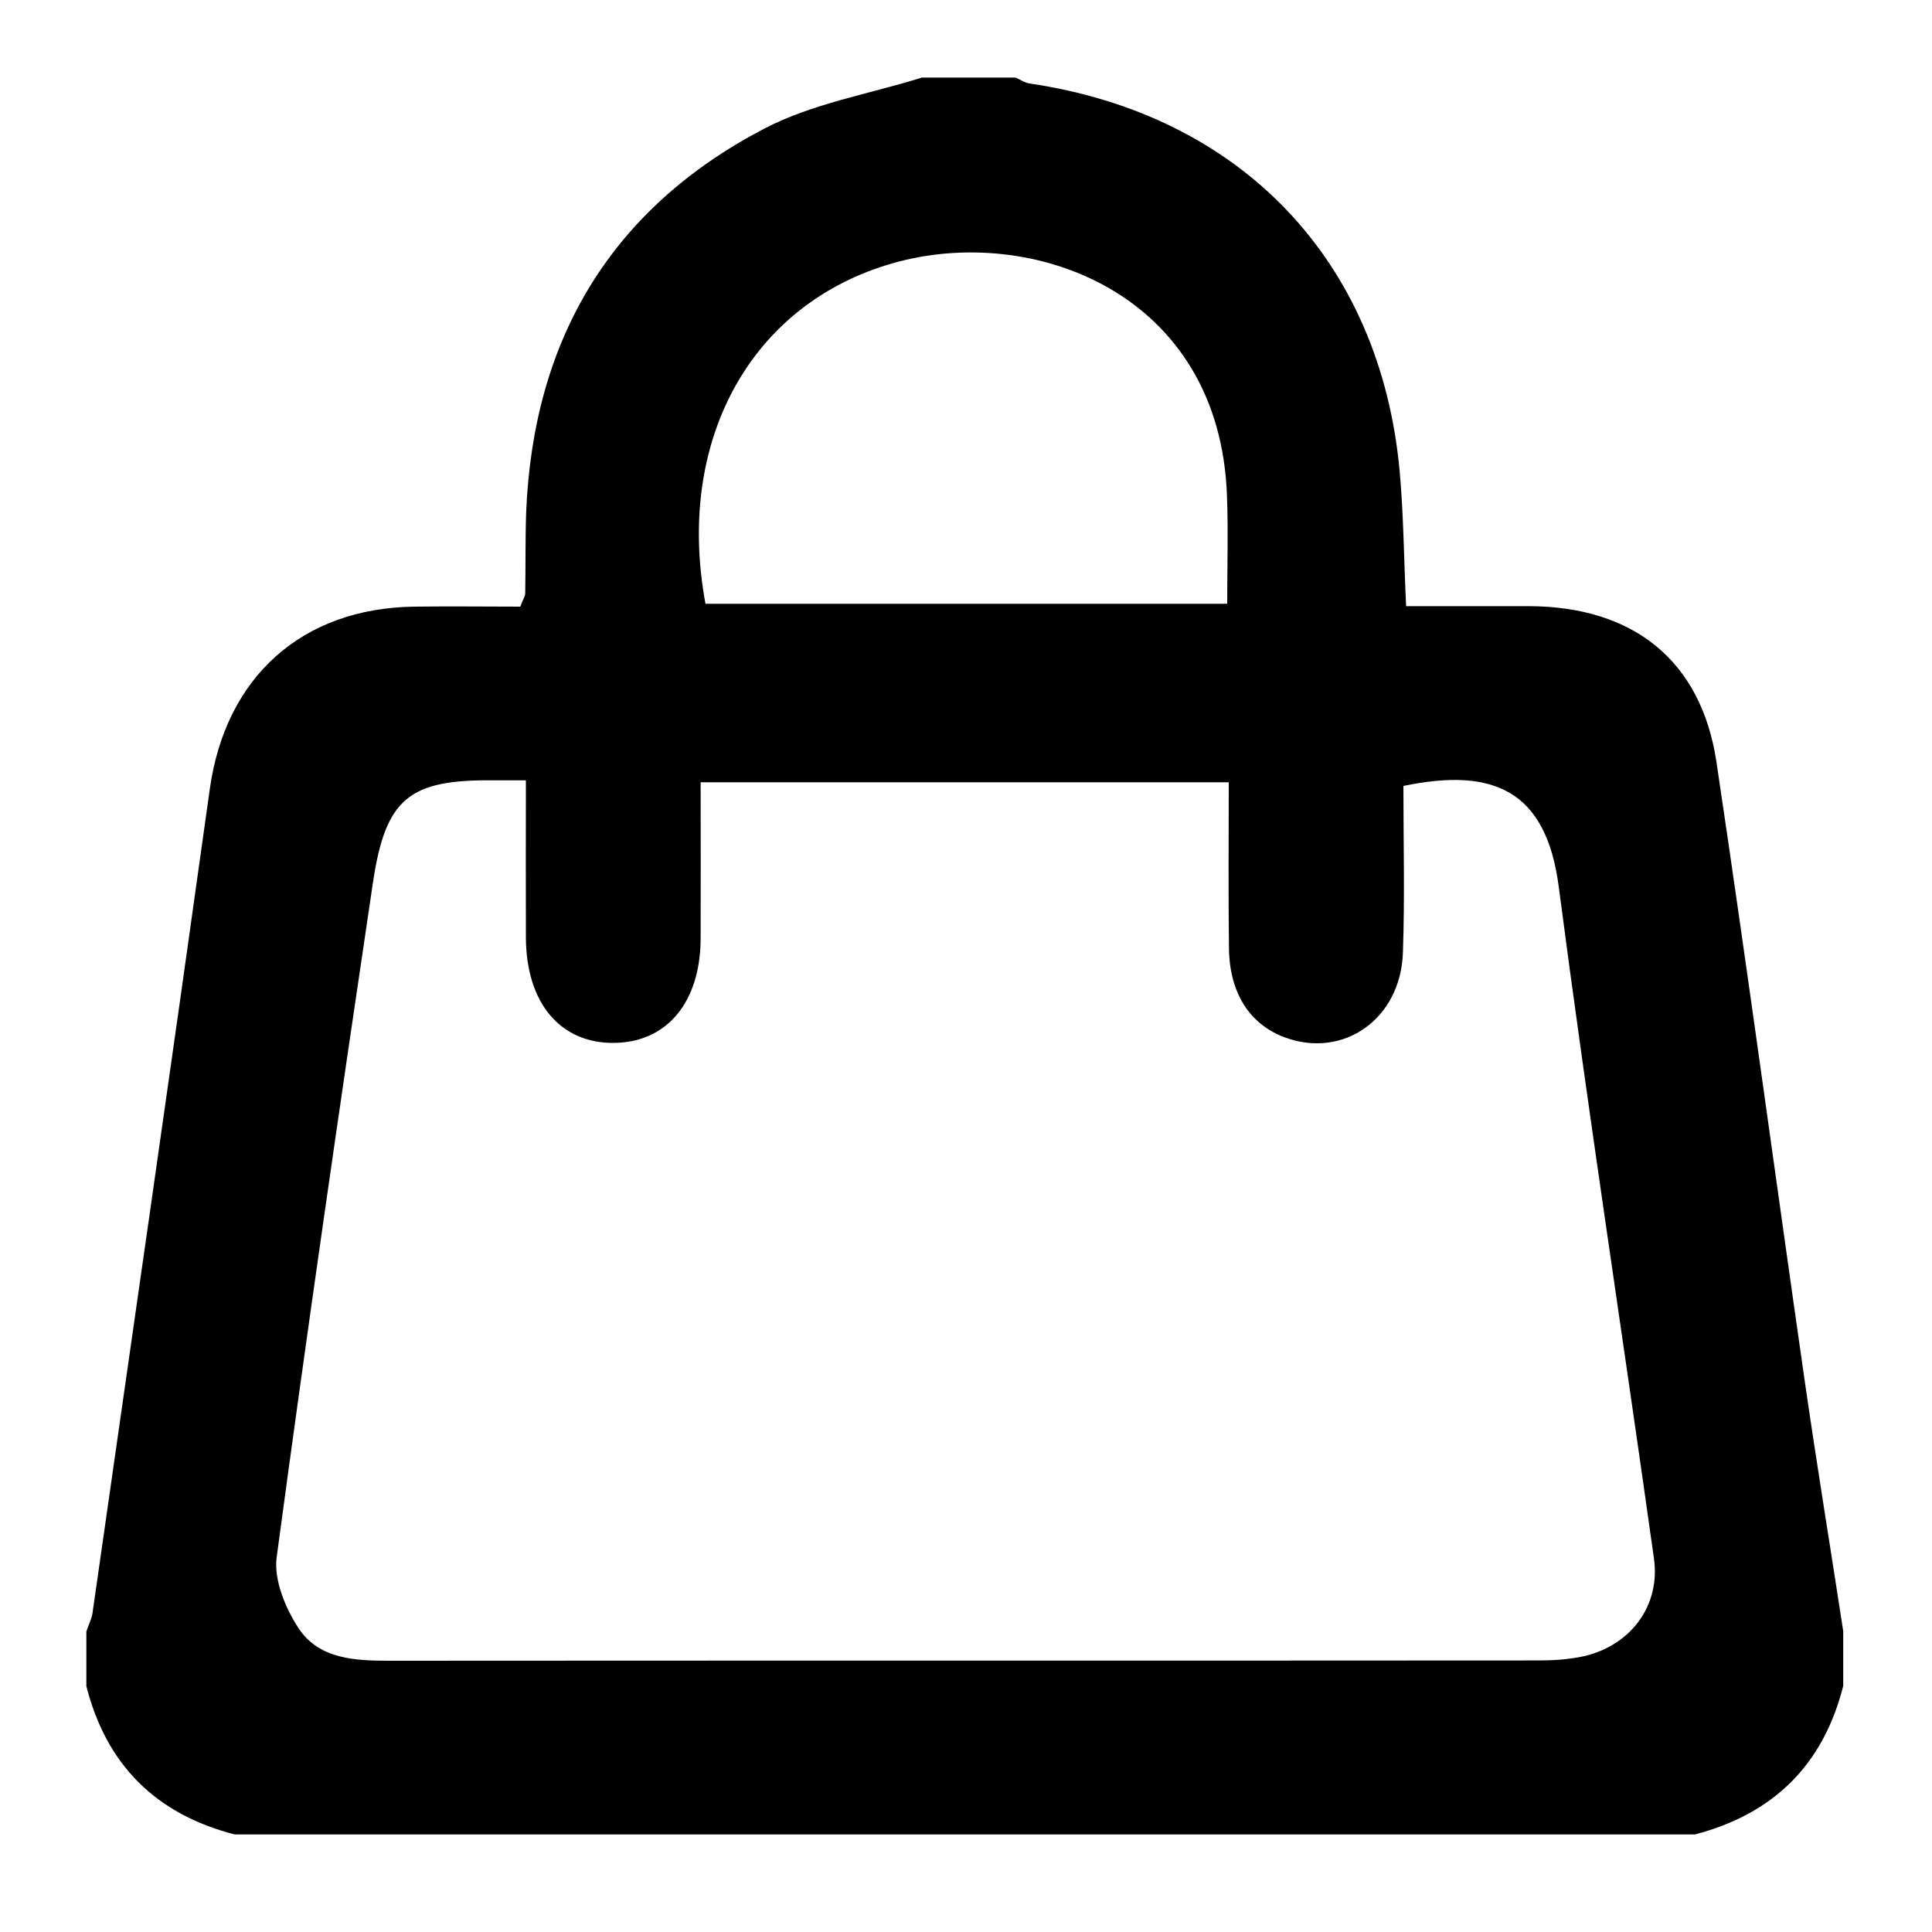 <svg width="20" height="20" viewBox="0 0 20 20" fill="none" xmlns="http://www.w3.org/2000/svg">
<g clip-path="url(#clip0_6_860)">
<path d="M17.546 18.99C12.508 18.99 7.467 18.99 2.429 18.99C1.614 18.78 1.101 18.27 0.894 17.455C0.894 17.265 0.894 17.078 0.894 16.889C0.914 16.826 0.947 16.765 0.957 16.702C1.364 13.856 1.775 11.013 2.172 8.167C2.333 7.015 3.119 6.295 4.29 6.28C4.664 6.275 5.035 6.28 5.386 6.28C5.417 6.199 5.434 6.174 5.437 6.149C5.442 5.866 5.437 5.583 5.447 5.301C5.52 3.515 6.323 2.162 7.909 1.333C8.409 1.071 8.995 0.975 9.543 0.803C9.866 0.803 10.189 0.803 10.513 0.803C10.561 0.823 10.606 0.856 10.657 0.864C12.848 1.187 14.293 2.7 14.49 4.886C14.53 5.336 14.533 5.788 14.556 6.275C15.005 6.275 15.419 6.275 15.833 6.275C16.907 6.28 17.609 6.836 17.768 7.884C18.088 10.023 18.376 12.164 18.684 14.306C18.808 15.167 18.95 16.028 19.081 16.886C19.081 17.076 19.081 17.263 19.081 17.452C18.874 18.273 18.356 18.778 17.546 18.99ZM5.444 8.078C5.298 8.078 5.207 8.078 5.116 8.078C4.24 8.068 3.992 8.258 3.861 9.134C3.515 11.462 3.177 13.79 2.864 16.121C2.833 16.356 2.955 16.649 3.093 16.859C3.308 17.179 3.682 17.192 4.04 17.192C8 17.189 11.962 17.192 15.922 17.189C16.081 17.189 16.245 17.179 16.401 17.144C16.886 17.03 17.192 16.616 17.121 16.129C16.796 13.813 16.439 11.5 16.136 9.179C16.005 8.174 15.452 7.944 14.528 8.136C14.528 8.707 14.543 9.285 14.523 9.861C14.5 10.548 13.909 10.962 13.303 10.74C12.939 10.606 12.727 10.283 12.722 9.813C12.715 9.24 12.72 8.669 12.72 8.098C10.866 8.098 9.081 8.098 7.253 8.098C7.253 8.654 7.255 9.189 7.253 9.725C7.247 10.379 6.902 10.79 6.359 10.796C5.801 10.803 5.447 10.384 5.444 9.705C5.442 9.184 5.444 8.659 5.444 8.078ZM7.303 6.25C9.091 6.25 10.884 6.25 12.704 6.25C12.704 5.864 12.715 5.503 12.702 5.144C12.634 3.025 10.677 2.313 9.242 2.725C7.773 3.144 6.99 4.561 7.303 6.25Z" fill="black"/>
</g>
<defs>
<clipPath id="clip0_6_860">
<rect width="20" height="20" fill="white"/>
</clipPath>
</defs>
</svg>
